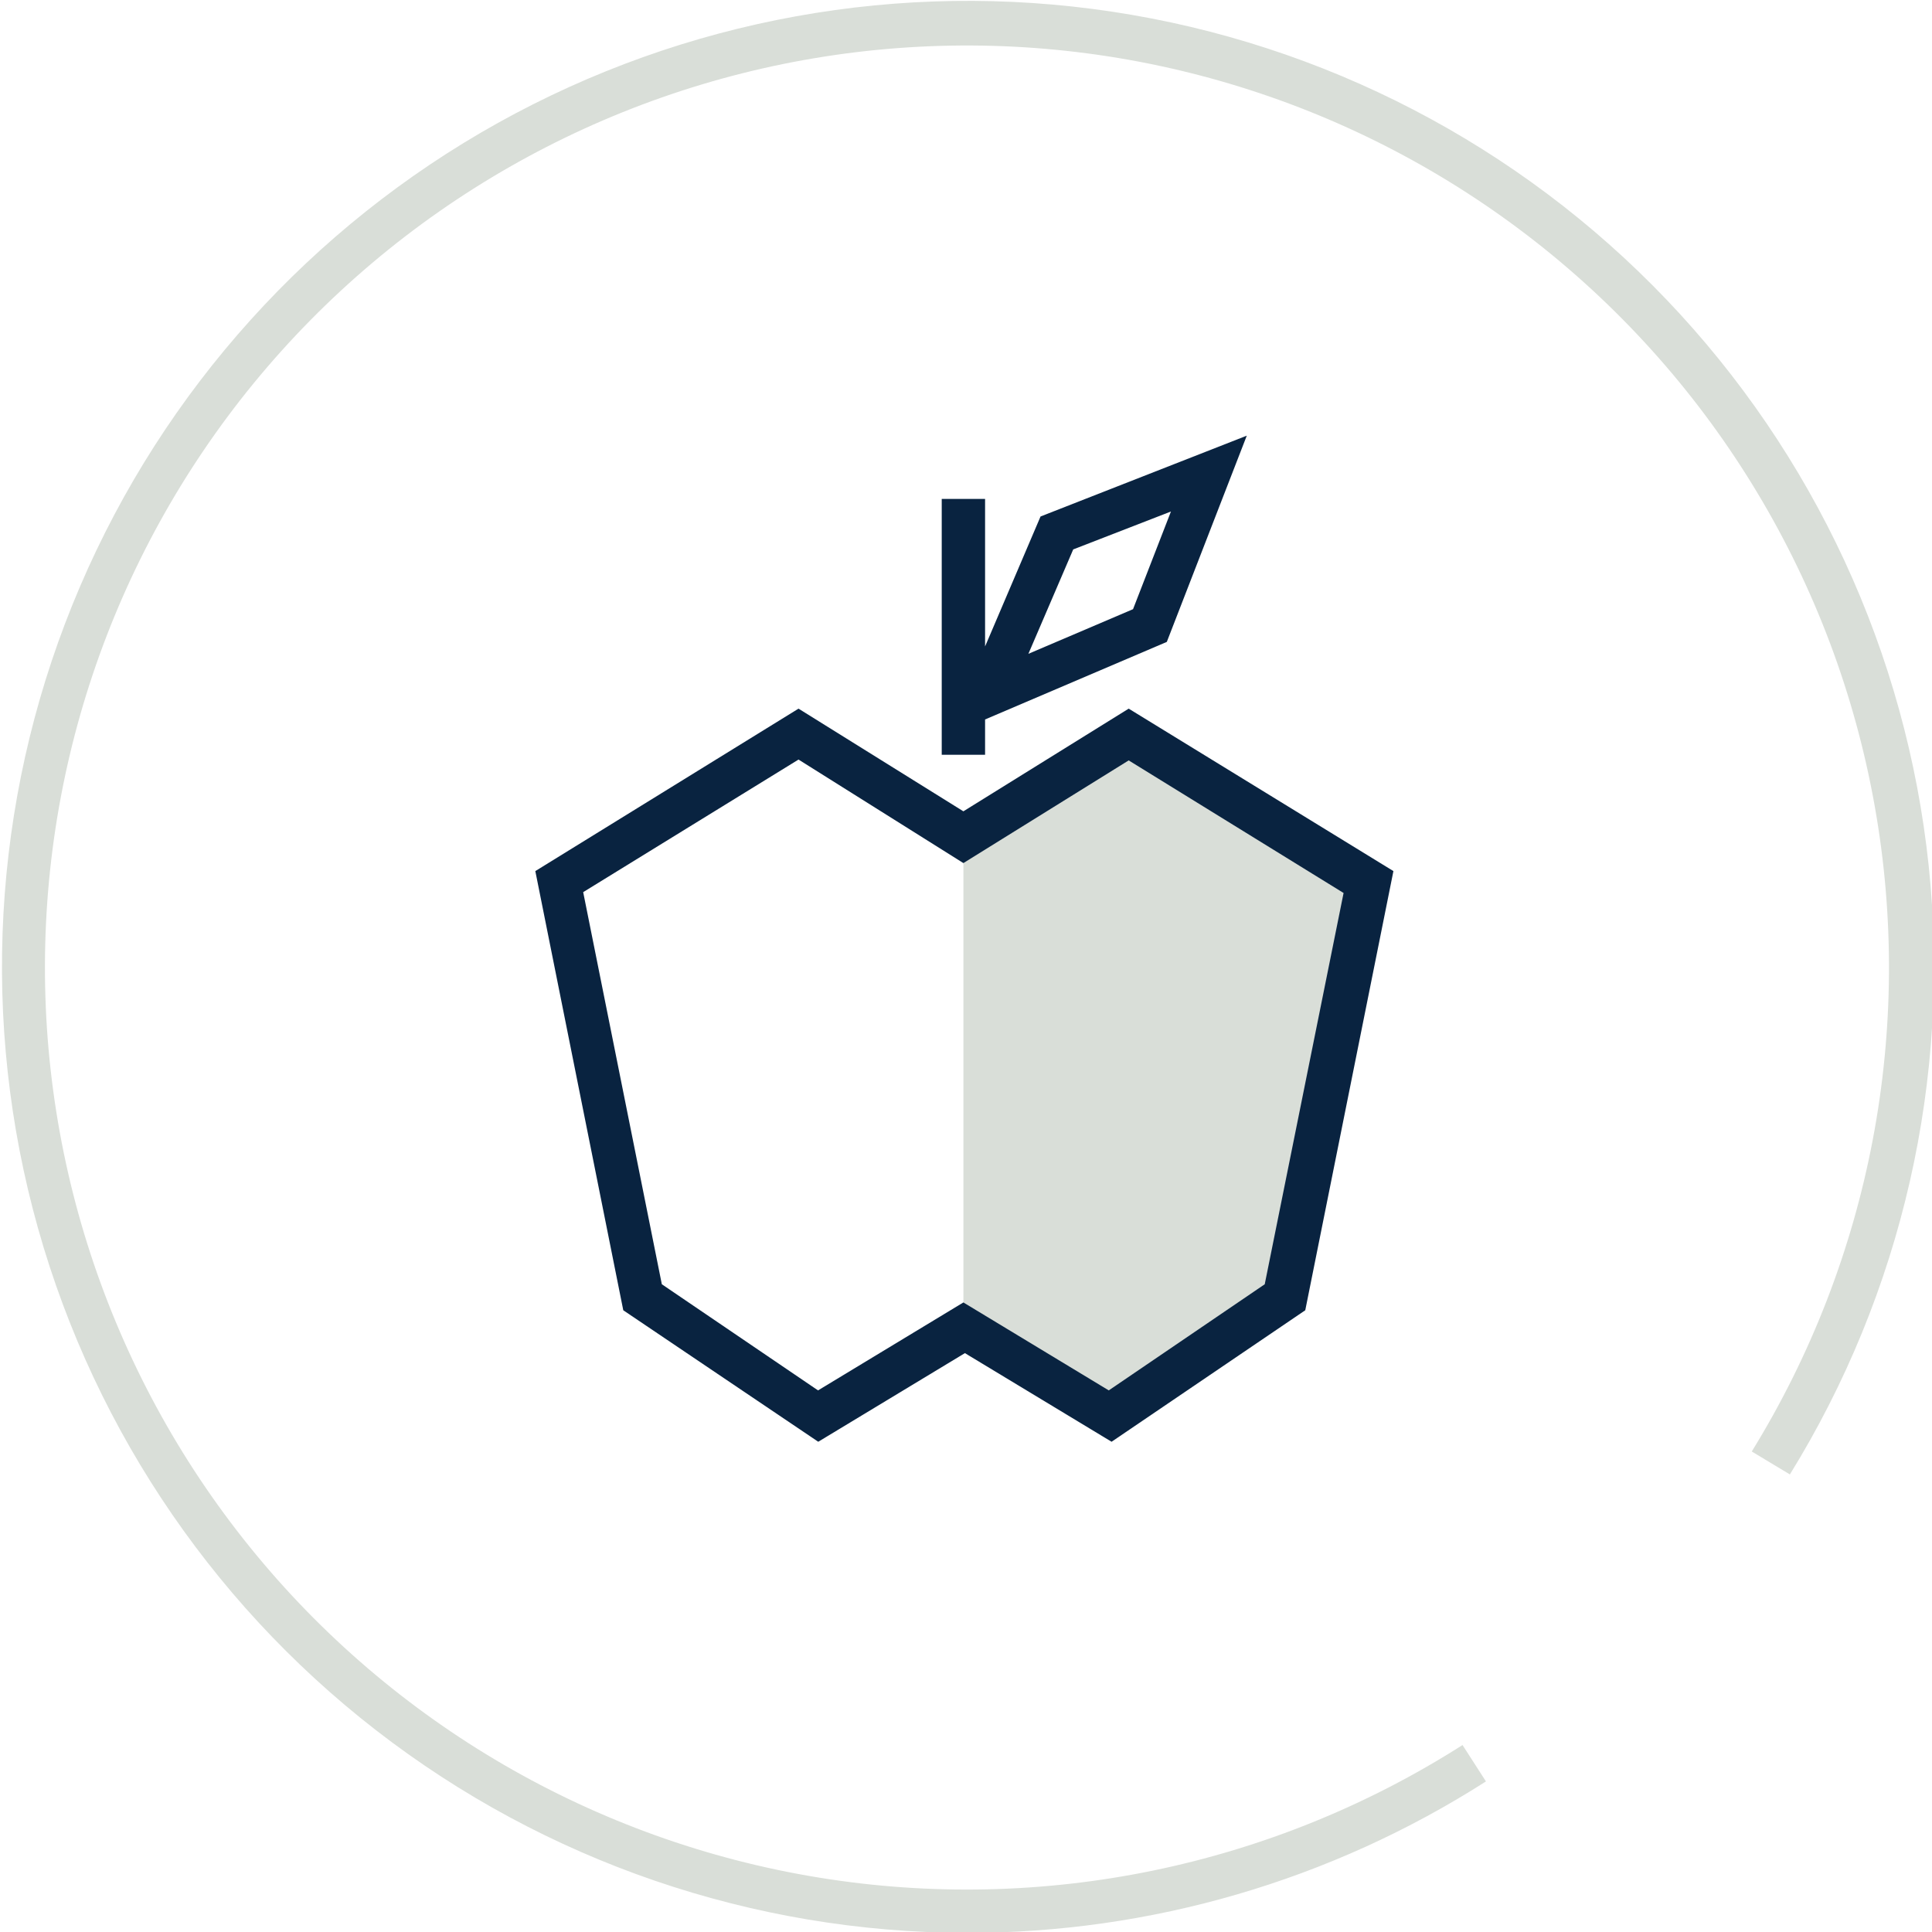<?xml version="1.0" encoding="UTF-8"?>
<svg xmlns="http://www.w3.org/2000/svg" width="48" height="48" viewBox="0 0 48 48" fill="none">
  <g clip-path="url(#clip0_434_148)">
    <path d="M24.016 48.022C18.704 48.014 13.544 46.245 9.346 42.99C5.147 39.735 2.147 35.18 0.815 30.037C-0.516 24.894 -0.104 19.455 1.988 14.572C4.079 9.689 7.732 5.638 12.373 3.053C17.015 0.469 22.382 -0.503 27.635 0.291C32.887 1.084 37.728 3.598 41.399 7.439C45.069 11.279 47.362 16.228 47.918 21.511C48.473 26.794 47.26 32.113 44.469 36.632L43.522 36.062C46.477 31.27 47.564 25.558 46.575 20.017C45.587 14.475 42.593 9.491 38.164 6.016C33.735 2.541 28.182 0.818 22.564 1.177C16.946 1.536 11.657 3.951 7.706 7.961C3.755 11.971 1.419 17.295 1.144 22.918C0.869 28.541 2.673 34.068 6.214 38.444C9.754 42.821 14.782 45.741 20.338 46.647C25.894 47.553 31.589 46.381 36.336 43.355L36.918 44.259C33.065 46.721 28.588 48.026 24.016 48.022Z" fill="#D9DED8"></path>
    <path d="M31.923 32.208L27.563 35.179L23.936 33.032V20.868L28.037 18.236L33.958 22.014L31.923 32.208Z" fill="#D9DED8"></path>
    <path d="M28.042 17.606L23.935 20.157L19.839 17.606L13.3 21.642L15.485 32.553L20.329 35.82L23.973 33.618L27.617 35.82L32.429 32.553L34.619 21.642L28.042 17.606ZM31.422 31.907L27.547 34.544L23.935 32.359L20.324 34.544L16.443 31.907L14.489 22.165L19.839 18.871L23.935 21.443L28.042 18.892L33.381 22.186L31.422 31.907Z" fill="#092340"></path>
    <path d="M24.474 17.875L28.989 15.948L30.976 10.824L25.852 12.832L24.474 16.061V12.396H23.397V18.752H24.474V17.875ZM26.664 13.65L29.092 12.708L28.15 15.135L25.55 16.244L26.664 13.65Z" fill="#092340"></path>
  </g>
  <defs>
    <clipPath id="clip0_434_148">
      <rect width="48" height="48" fill="white"></rect>
    </clipPath>
  </defs>
</svg>
